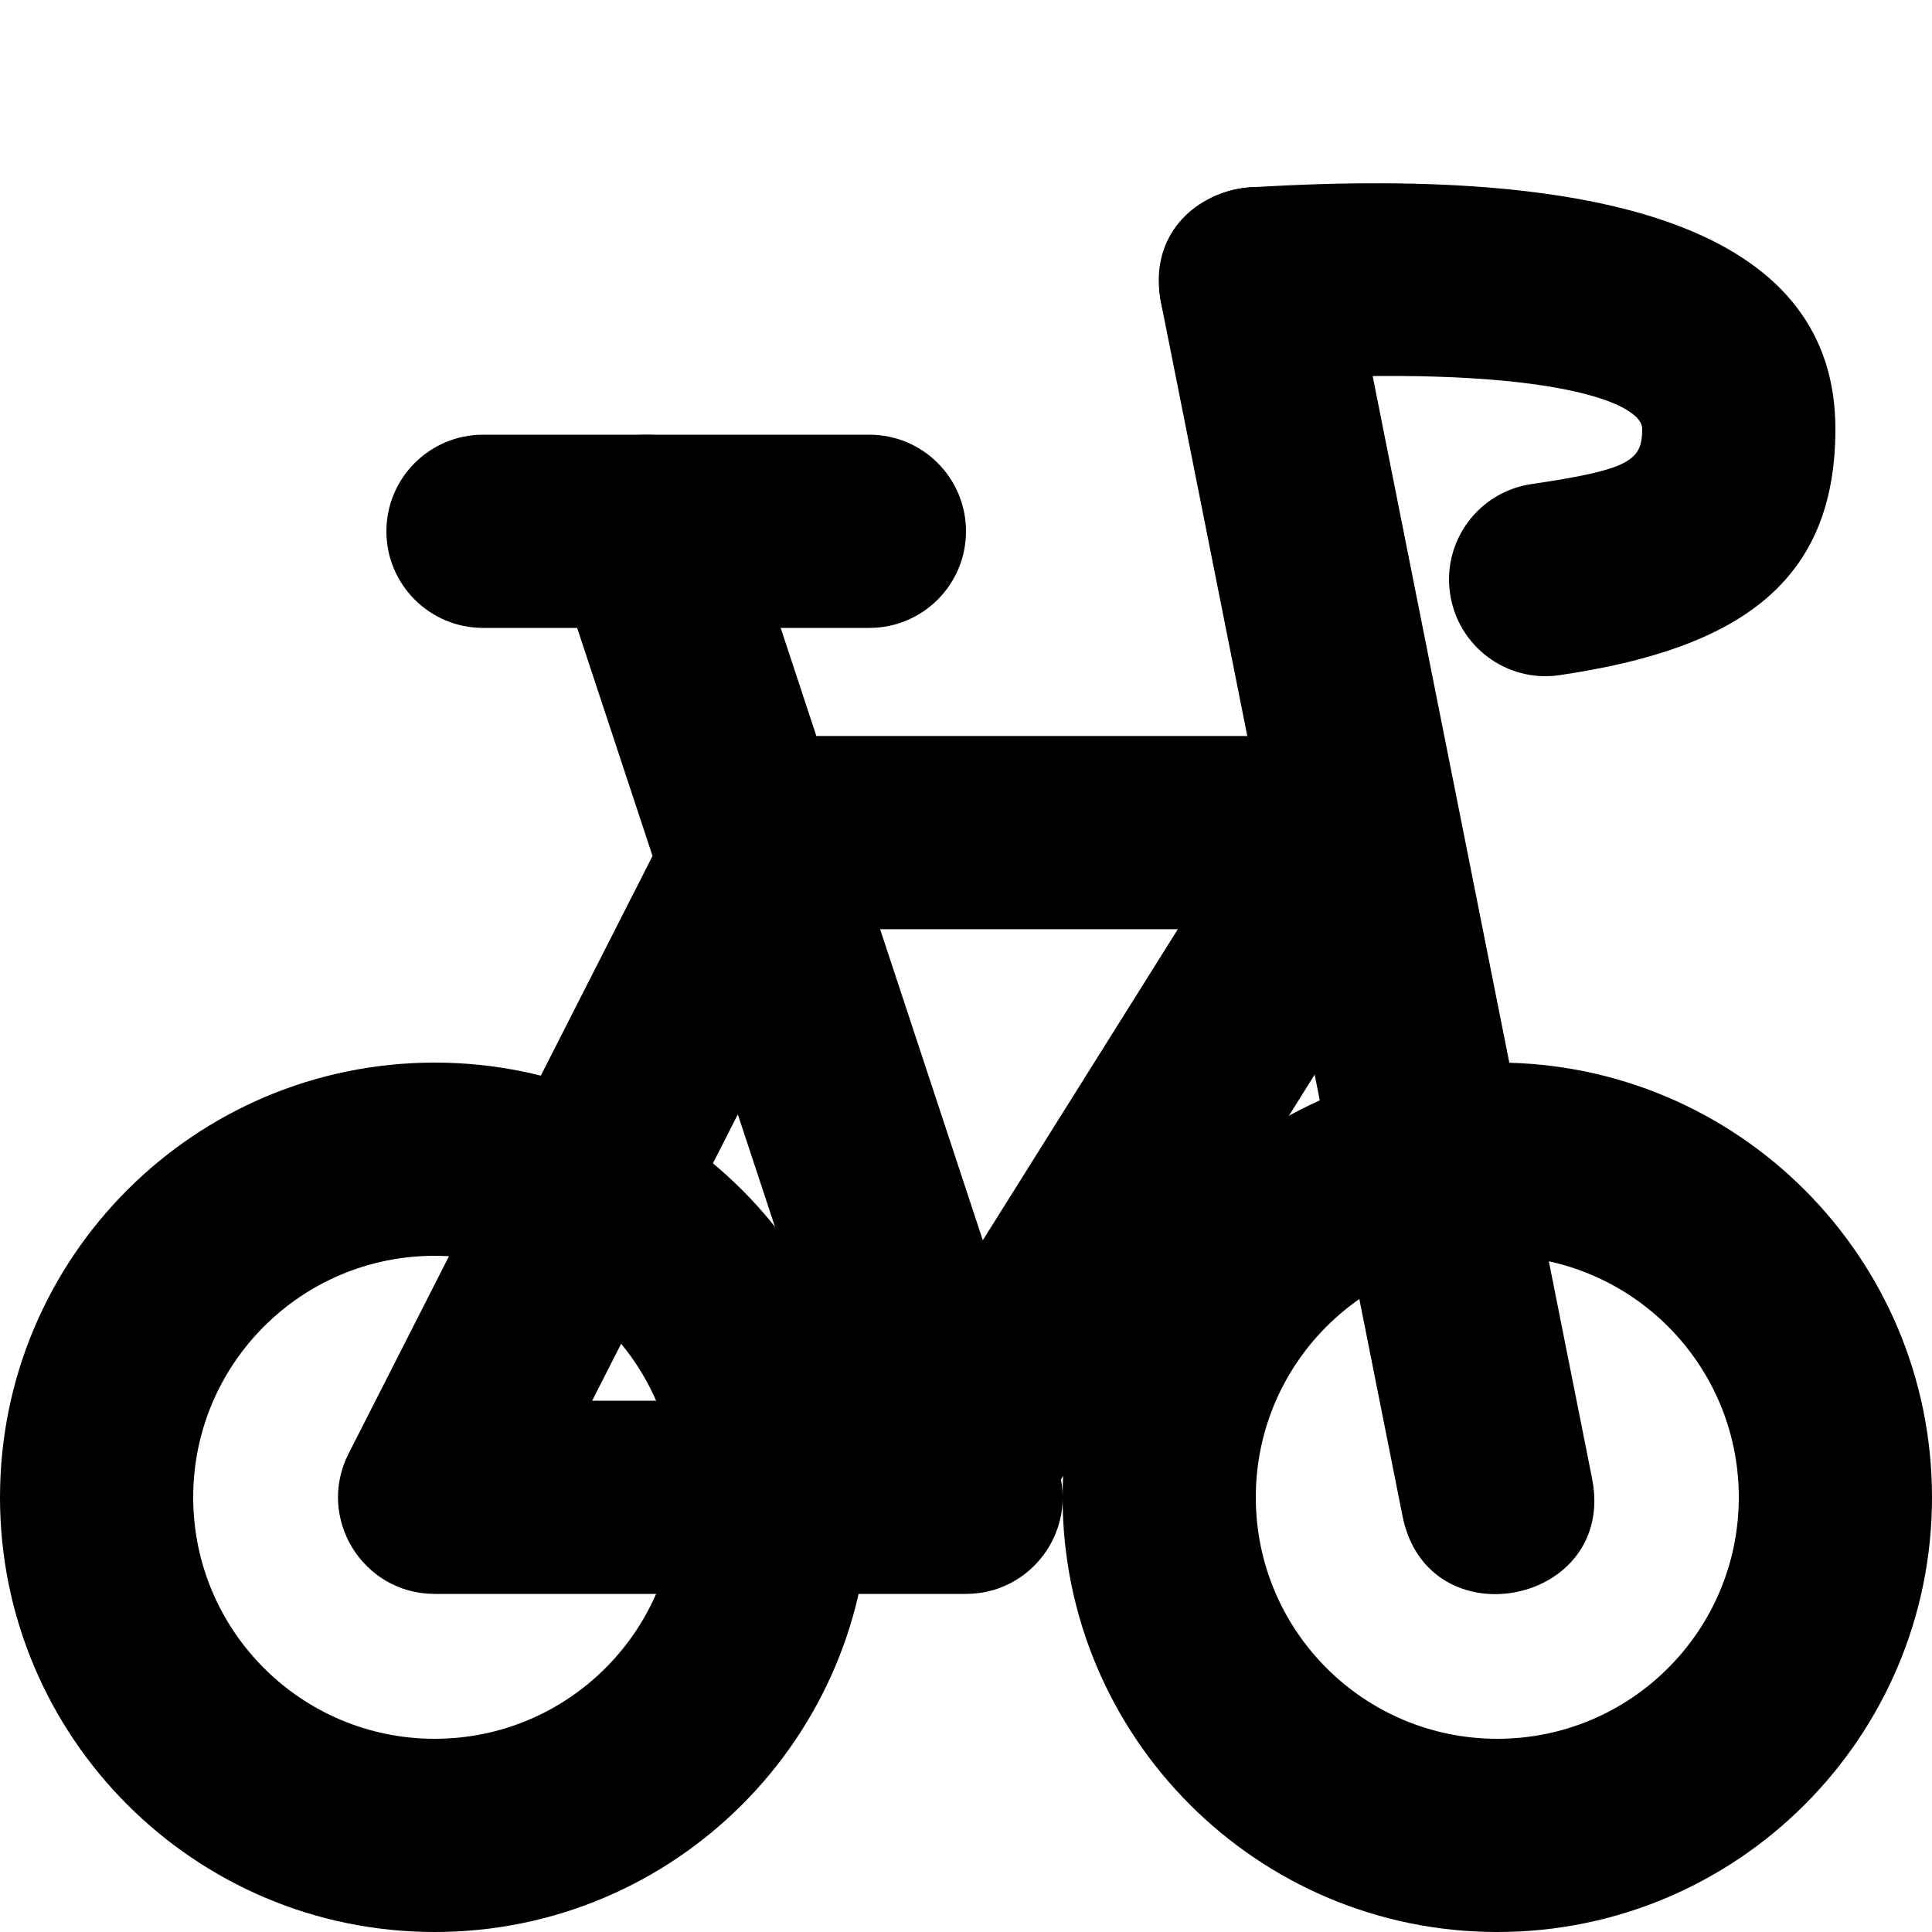 <svg viewBox="0 0 20 20" fill="none" xmlns="http://www.w3.org/2000/svg"><path d="M13.062 3.936C12.51 3.97 12.036 3.551 12.002 3C11.968 2.449 12.387 1.974 12.938 1.94C16.827 1.7 19 2.461 19 4.441C19 6.014 18.022 6.714 16.145 6.989C15.599 7.07 15.091 6.692 15.011 6.145C14.93 5.599 15.308 5.091 15.855 5.011C16.871 4.861 17 4.769 17 4.441C17 4.144 15.906 3.761 13.062 3.936Z" fill="currentColor"/><path fill-rule="evenodd" clip-rule="evenodd" d="M15.5 20C17.985 20 20 17.985 20 15.5C20 13.015 17.985 11 15.5 11C13.015 11 11 13.015 11 15.5C11 17.985 13.015 20 15.5 20ZM15.5 13C16.881 13 18 14.119 18 15.5C18 16.881 16.881 18 15.5 18C14.119 18 13 16.881 13 15.5C13 14.119 14.119 13 15.5 13Z" fill="currentColor"/><path fill-rule="evenodd" clip-rule="evenodd" d="M4.5 20C6.985 20 9 17.985 9 15.5C9 13.015 6.985 11 4.5 11C2.015 11 0 13.015 0 15.5C0 17.985 2.015 20 4.5 20ZM4.5 13C5.881 13 7 14.119 7 15.5C7 16.881 5.881 18 4.5 18C3.119 18 2 16.881 2 15.5C2 14.119 3.119 13 4.5 13Z" fill="currentColor"/><path d="M5 6.5C4.448 6.5 4 6.052 4 5.5C4 4.948 4.448 4.5 5 4.5H9C9.552 4.5 10 4.948 10 5.5C10 6.052 9.552 6.5 9 6.5H5Z" fill="currentColor"/><path fill-rule="evenodd" clip-rule="evenodd" d="M4.5 16.5H10C10.636 16.5 11.099 15.919 10.983 15.315L14.847 9.15C15.265 8.484 14.786 7.619 14 7.619H8.451L7.648 5.187C7.474 4.662 6.909 4.378 6.384 4.551C5.86 4.724 5.575 5.289 5.748 5.814L6.755 8.861L3.609 15.047C3.27 15.712 3.754 16.5 4.5 16.5ZM7.638 11.536L6.13 14.5H8.617L7.638 11.536ZM10.174 12.839L12.193 9.619H9.111L10.174 12.839Z" fill="currentColor"/><path d="M13.981 2.743L16.481 15.305C16.741 16.613 14.78 17.003 14.519 15.695L12.019 3.133C11.759 1.826 13.72 1.435 13.981 2.743Z" fill="currentColor"/></svg>